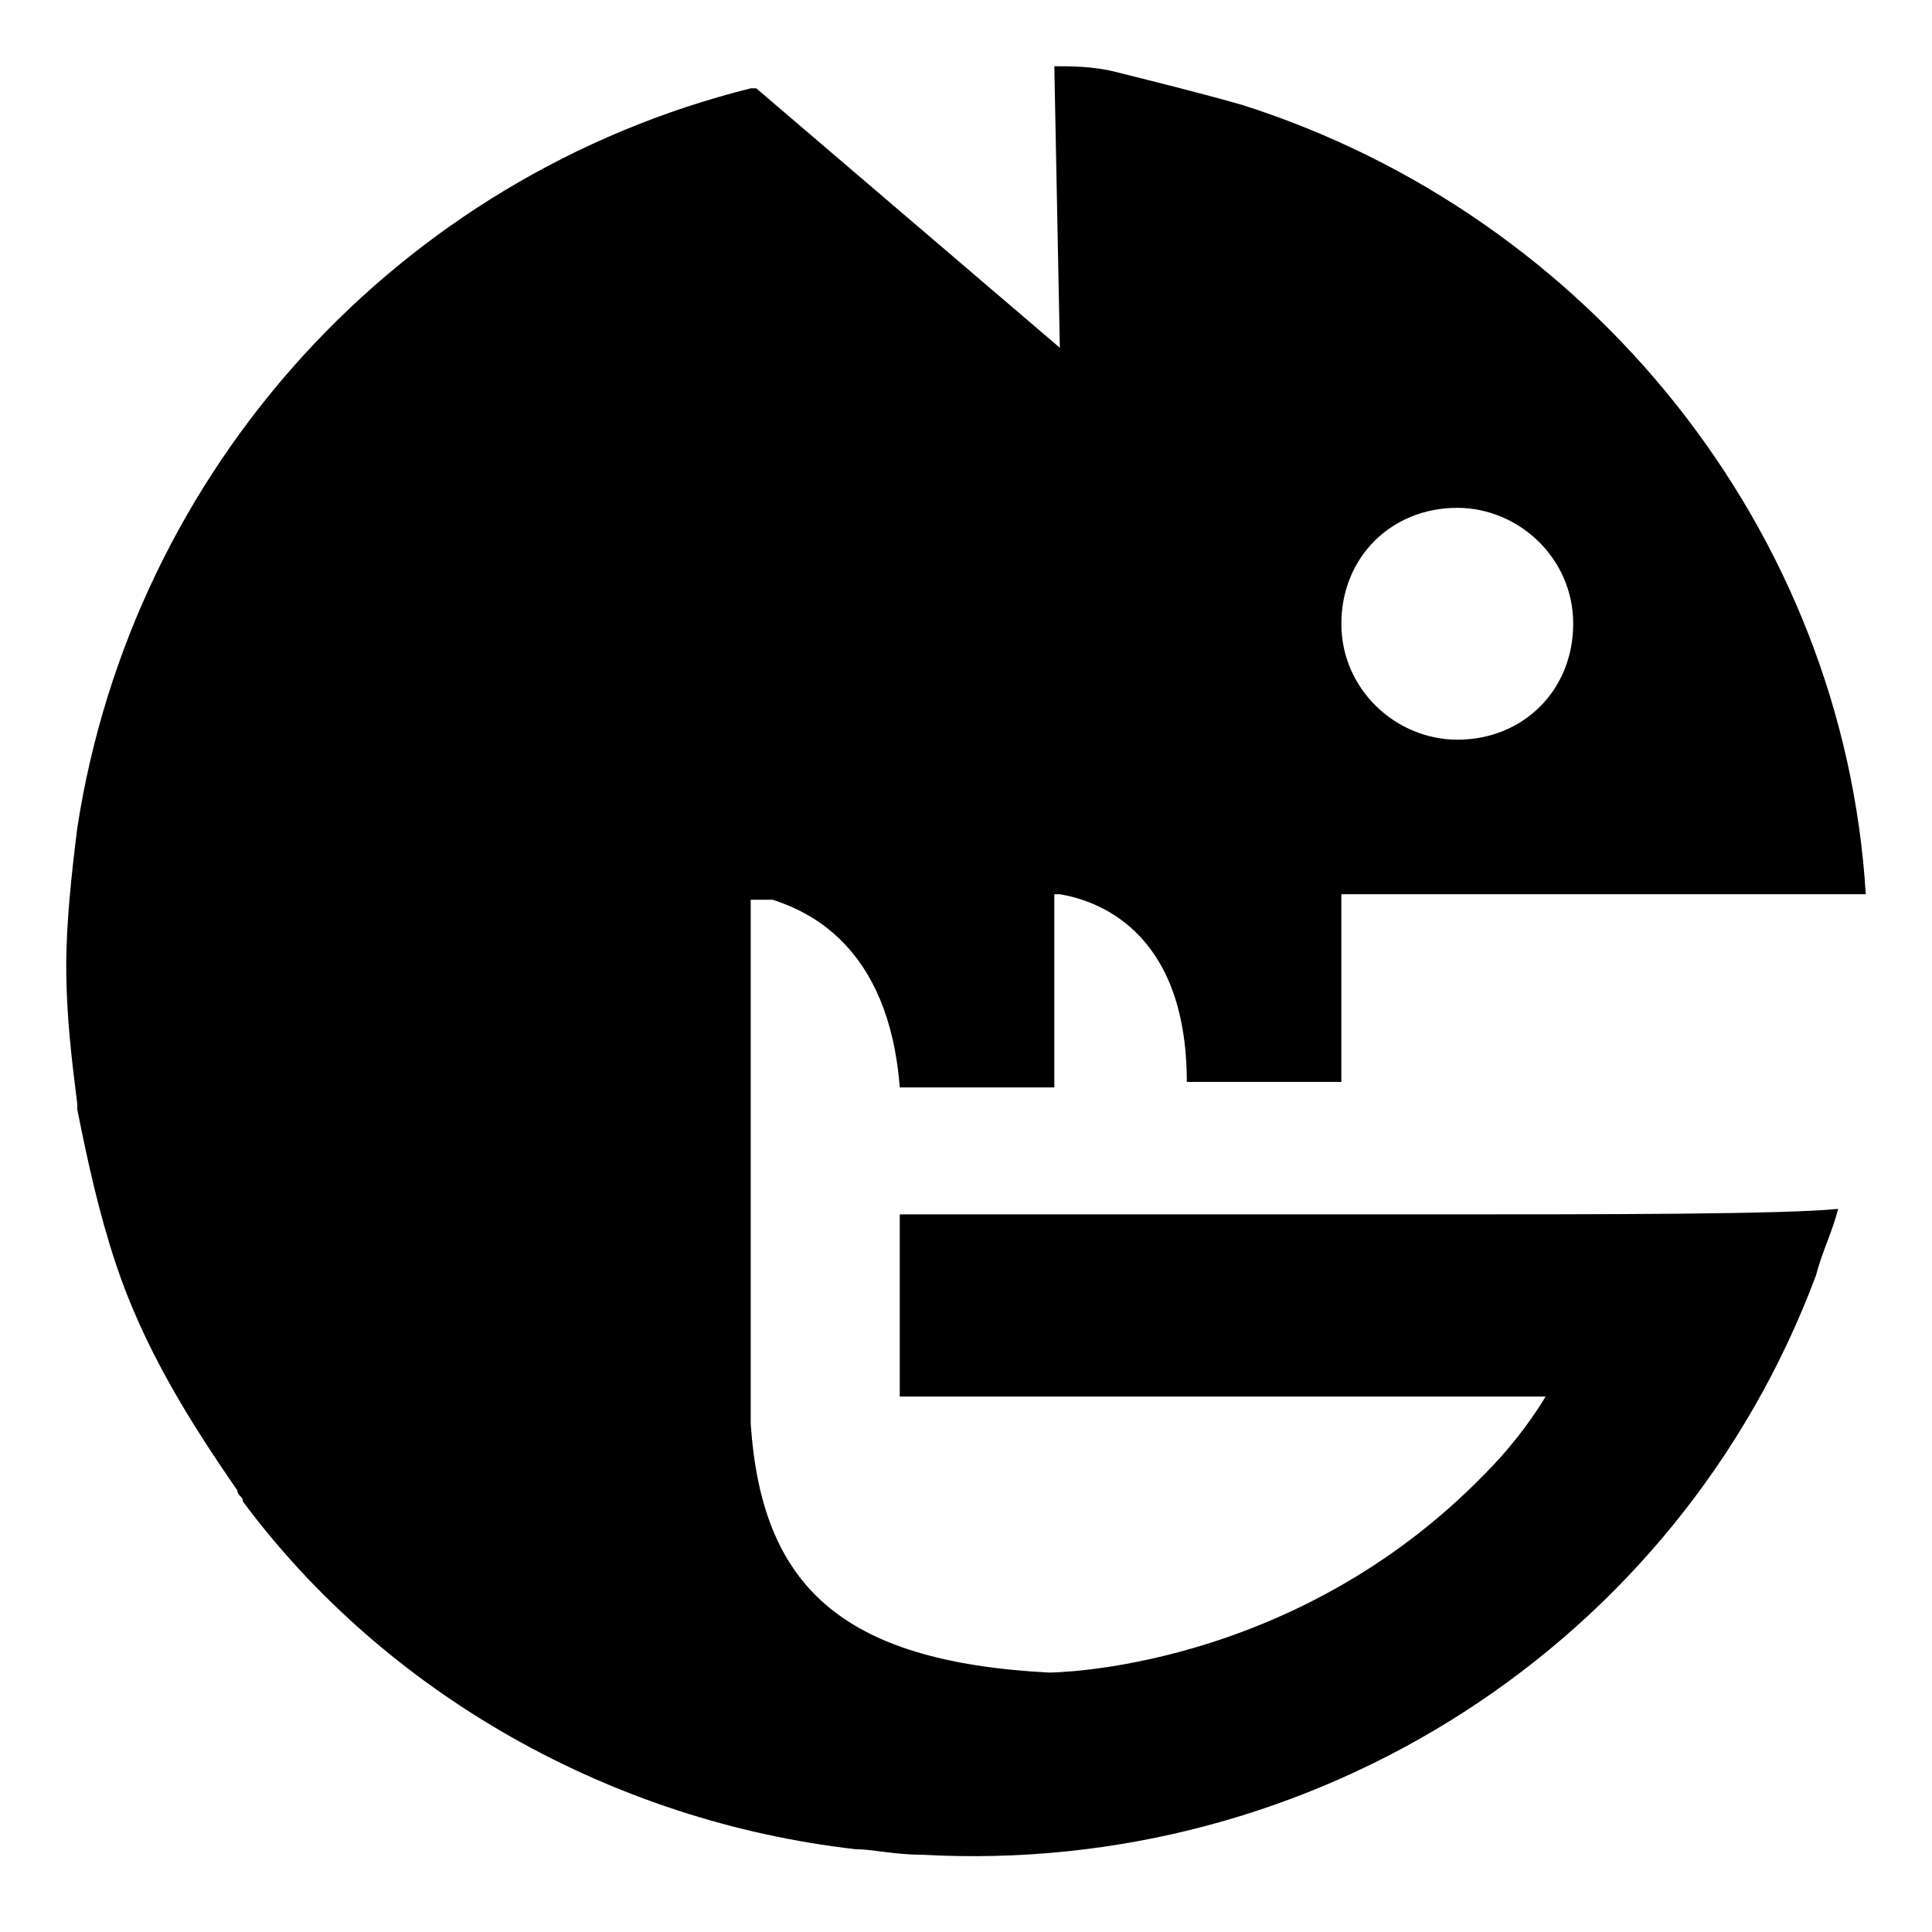 <svg xmlns="http://www.w3.org/2000/svg" viewBox="0 0 35 35"><style>@media (prefers-color-scheme:dark){:root{filter:invert(100%)}}</style><path fill="currentColor" d="M25.7 22h-9.4v3.3H28c-.3.5-.7 1-1.1 1.4-3.5 3.6-7.9 3.6-7.9 3.6-3.8-.2-5.2-1.6-5.4-4.5v-9.5h.4c.6.2 2.1.8 2.3 3.4h2.8v-3.5h.1c.6.1 2.3.6 2.3 3.4h2.8v-3.4h9.5c-.4-6.6-5-12.3-11.3-14.3-.7-.2-1.5-.4-2.3-.6-.4-.1-.8-.1-1.1-.1l.1 5.1-5.5-4.7h-.1C7.2 3.2 2.4 8.5 1.4 15c-.1.8-.2 1.7-.2 2.5 0 .9.1 1.7.2 2.5v.1c.2 1 .4 1.9.7 2.8.5 1.5 1.3 2.8 2.2 4.1 0 .1.1.1.1.2 2.6 3.5 6.7 5.8 11.1 6.3.3 0 .7.1 1.2.1 7.1.4 13.7-3.8 16.2-10.5.1-.4.3-.8.4-1.2-1 .1-4.2.1-7.6.1m.7-12.8c1.1 0 2.1.9 2.1 2.1s-.9 2.1-2.1 2.1c-1.1 0-2.1-.9-2.1-2.1s.9-2.1 2.1-2.1"/></svg>